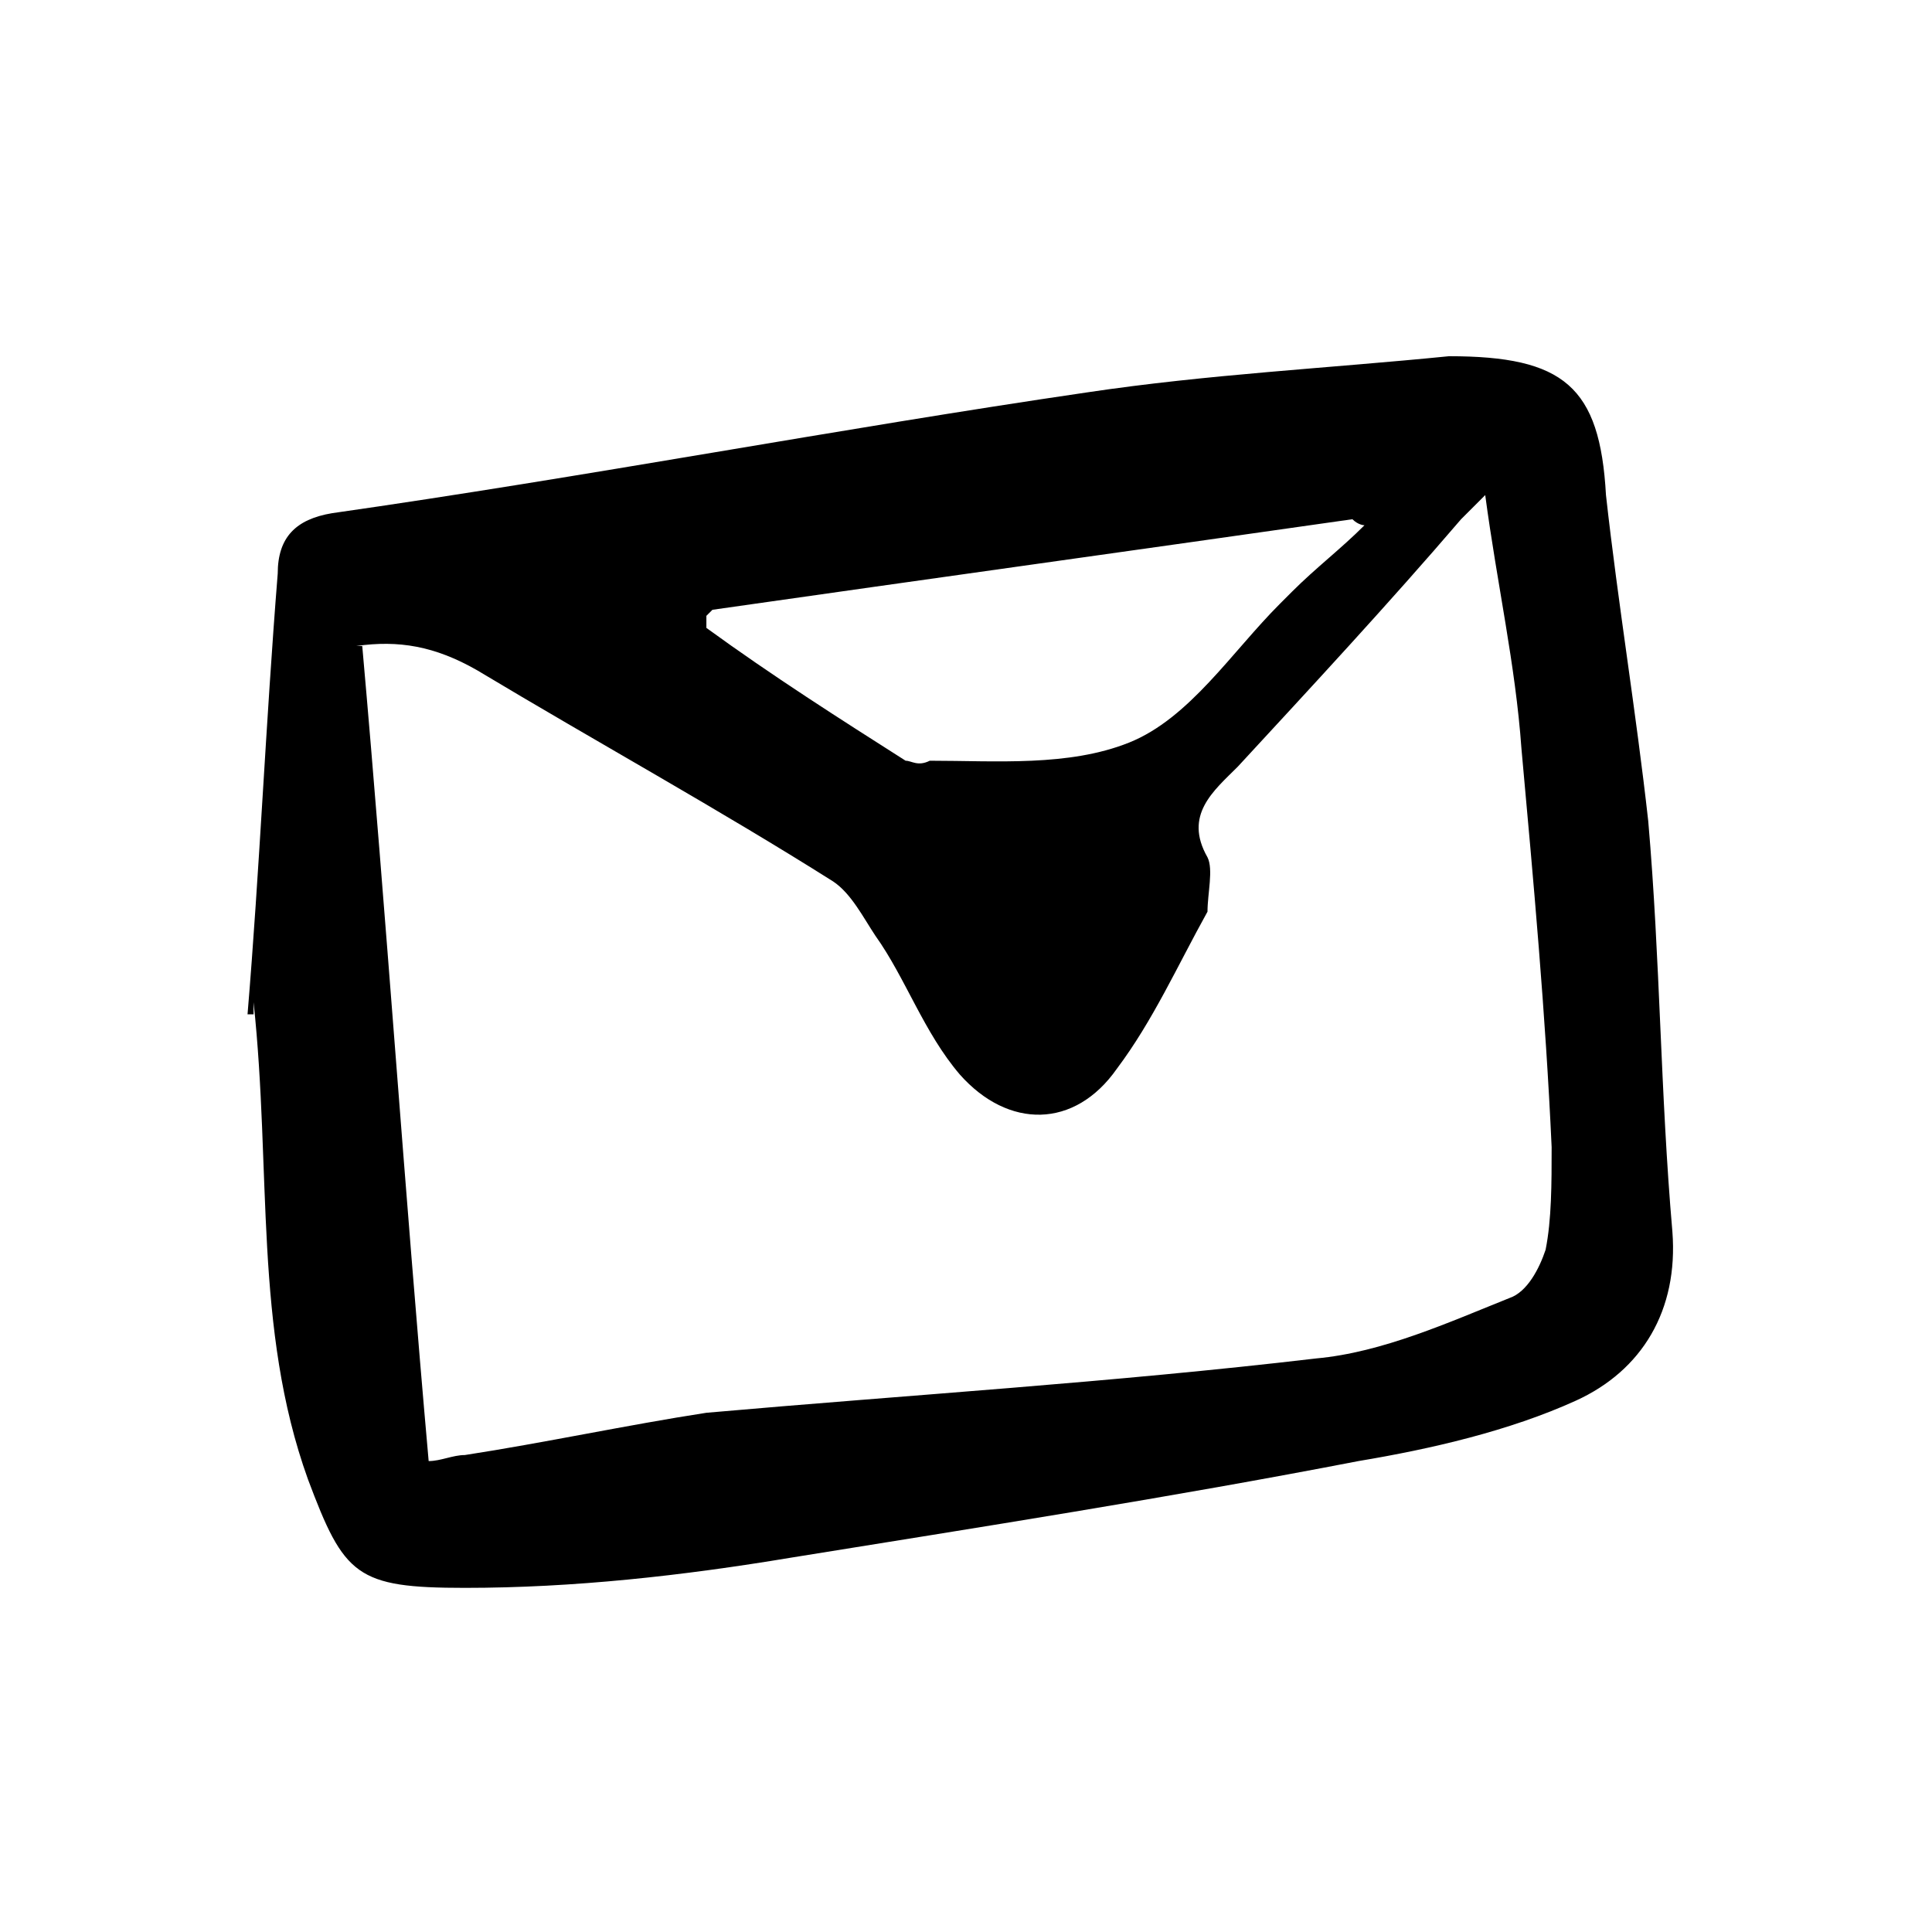 <svg viewBox="0 0 32 32" version="1.1" xmlns="http://www.w3.org/2000/svg" id="Capa_1">
  
  <defs>
    <style>
      .st0 {
        fill: none;
      }
    </style>
  </defs>
  <path d="M32,32H0V0h32v32ZM4.1,16.8c.3,2.7,0,5.4.9,7.9.6,1.6.8,1.9,2.6,1.8,1.8,0,3.7-.3,5.5-.5,3.1-.5,6.3-1,9.4-1.6,1.2-.2,2.5-.5,3.6-1s1.7-1.4,1.6-2.8c-.2-2.3-.2-4.5-.4-6.8-.1-1.8-.5-3.6-.7-5.4-.2-1.9-.7-2.5-2.6-2.3-2,0-4,.3-6,.6-4.2.6-8.4,1.4-12.5,2-.7.1-.9.4-.9,1-.2,2.5-.3,5-.5,7.3h0v-.2Z" class="st0"></path>
  <path d="M4.1,16.8c.2-2.4.3-4.8.5-7.3,0-.6.3-.9.9-1,4.2-.6,8.4-1.4,12.5-2,2-.3,4-.4,6-.6,1.9,0,2.5.5,2.6,2.3.2,1.8.5,3.6.7,5.4.2,2.3.2,4.5.4,6.8.1,1.3-.5,2.3-1.6,2.8s-2.4.8-3.6,1c-3.1.6-6.3,1.1-9.4,1.6-1.8.3-3.6.5-5.4.5s-2-.2-2.6-1.8c-.9-2.5-.6-5.1-.9-7.9h0v.2ZM6,10.7c.4,4.5.7,9,1.1,13.5.2,0,.4-.1.6-.1,1.3-.2,2.7-.5,4-.7,3.4-.3,6.7-.5,10.1-.9,1.1-.1,2.2-.6,3.2-1,.3-.1.5-.5.6-.8.1-.5.1-1.1.1-1.7-.1-2.2-.3-4.4-.5-6.6-.1-1.4-.4-2.7-.6-4.2-.2.2-.3.3-.4.4-1.2,1.4-2.5,2.8-3.7,4.1-.4.4-.9.8-.5,1.5.1.2,0,.6,0,.9-.5.9-.9,1.8-1.5,2.6-.7,1-1.8,1-2.6.1-.6-.7-.9-1.6-1.4-2.3-.2-.3-.4-.7-.7-.9-1.9-1.2-3.9-2.3-5.9-3.5-.7-.4-1.3-.5-2-.4h0ZM11.7,10.2v.2c1.1.8,2.2,1.5,3.3,2.2.1,0,.2.1.4,0,1.1,0,2.3.1,3.3-.3,1-.4,1.7-1.5,2.5-2.3,0,0,.1-.1.2-.2.4-.4.8-.7,1.2-1.1,0,0-.1,0-.2-.1-3.5.5-7.1,1-10.6,1.5h0Z"></path>
  <path d="M6,10.7c.8-.1,1.4,0,2,.4,1.9,1.2,3.9,2.3,5.9,3.5.3.2.5.5.7.9.5.8.8,1.7,1.4,2.3.8.9,1.9.8,2.6-.1.6-.8,1-1.7,1.5-2.6.1-.2.2-.7,0-.9-.5-.8,0-1.1.5-1.5,1.2-1.4,2.5-2.8,3.7-4.1l.4-.4c.2,1.5.5,2.9.6,4.2.2,2.2.4,4.4.5,6.6,0,.5,0,1.1-.1,1.7,0,.3-.3.7-.6.8-1.1.4-2.1.9-3.2,1-3.4.4-6.7.6-10.1.9-1.4.1-2.7.4-4,.7-.2,0-.5.1-.6.1-.4-4.5-.7-8.9-1.1-13.5h0Z" class="st0"></path>
  <path d="M11.7,10.2c3.6-.5,7.1-1,10.6-1.5,0,0,.1,0,.2.1-.4.4-.8.7-1.2,1.1,0,0-.1.1-.2.2-.8.8-1.5,1.8-2.5,2.3-1,.4-2.2.3-3.3.3h-.4c-1.1-.7-2.2-1.5-3.3-2.2v-.2h.1Z" class="st0"></path>
</svg>